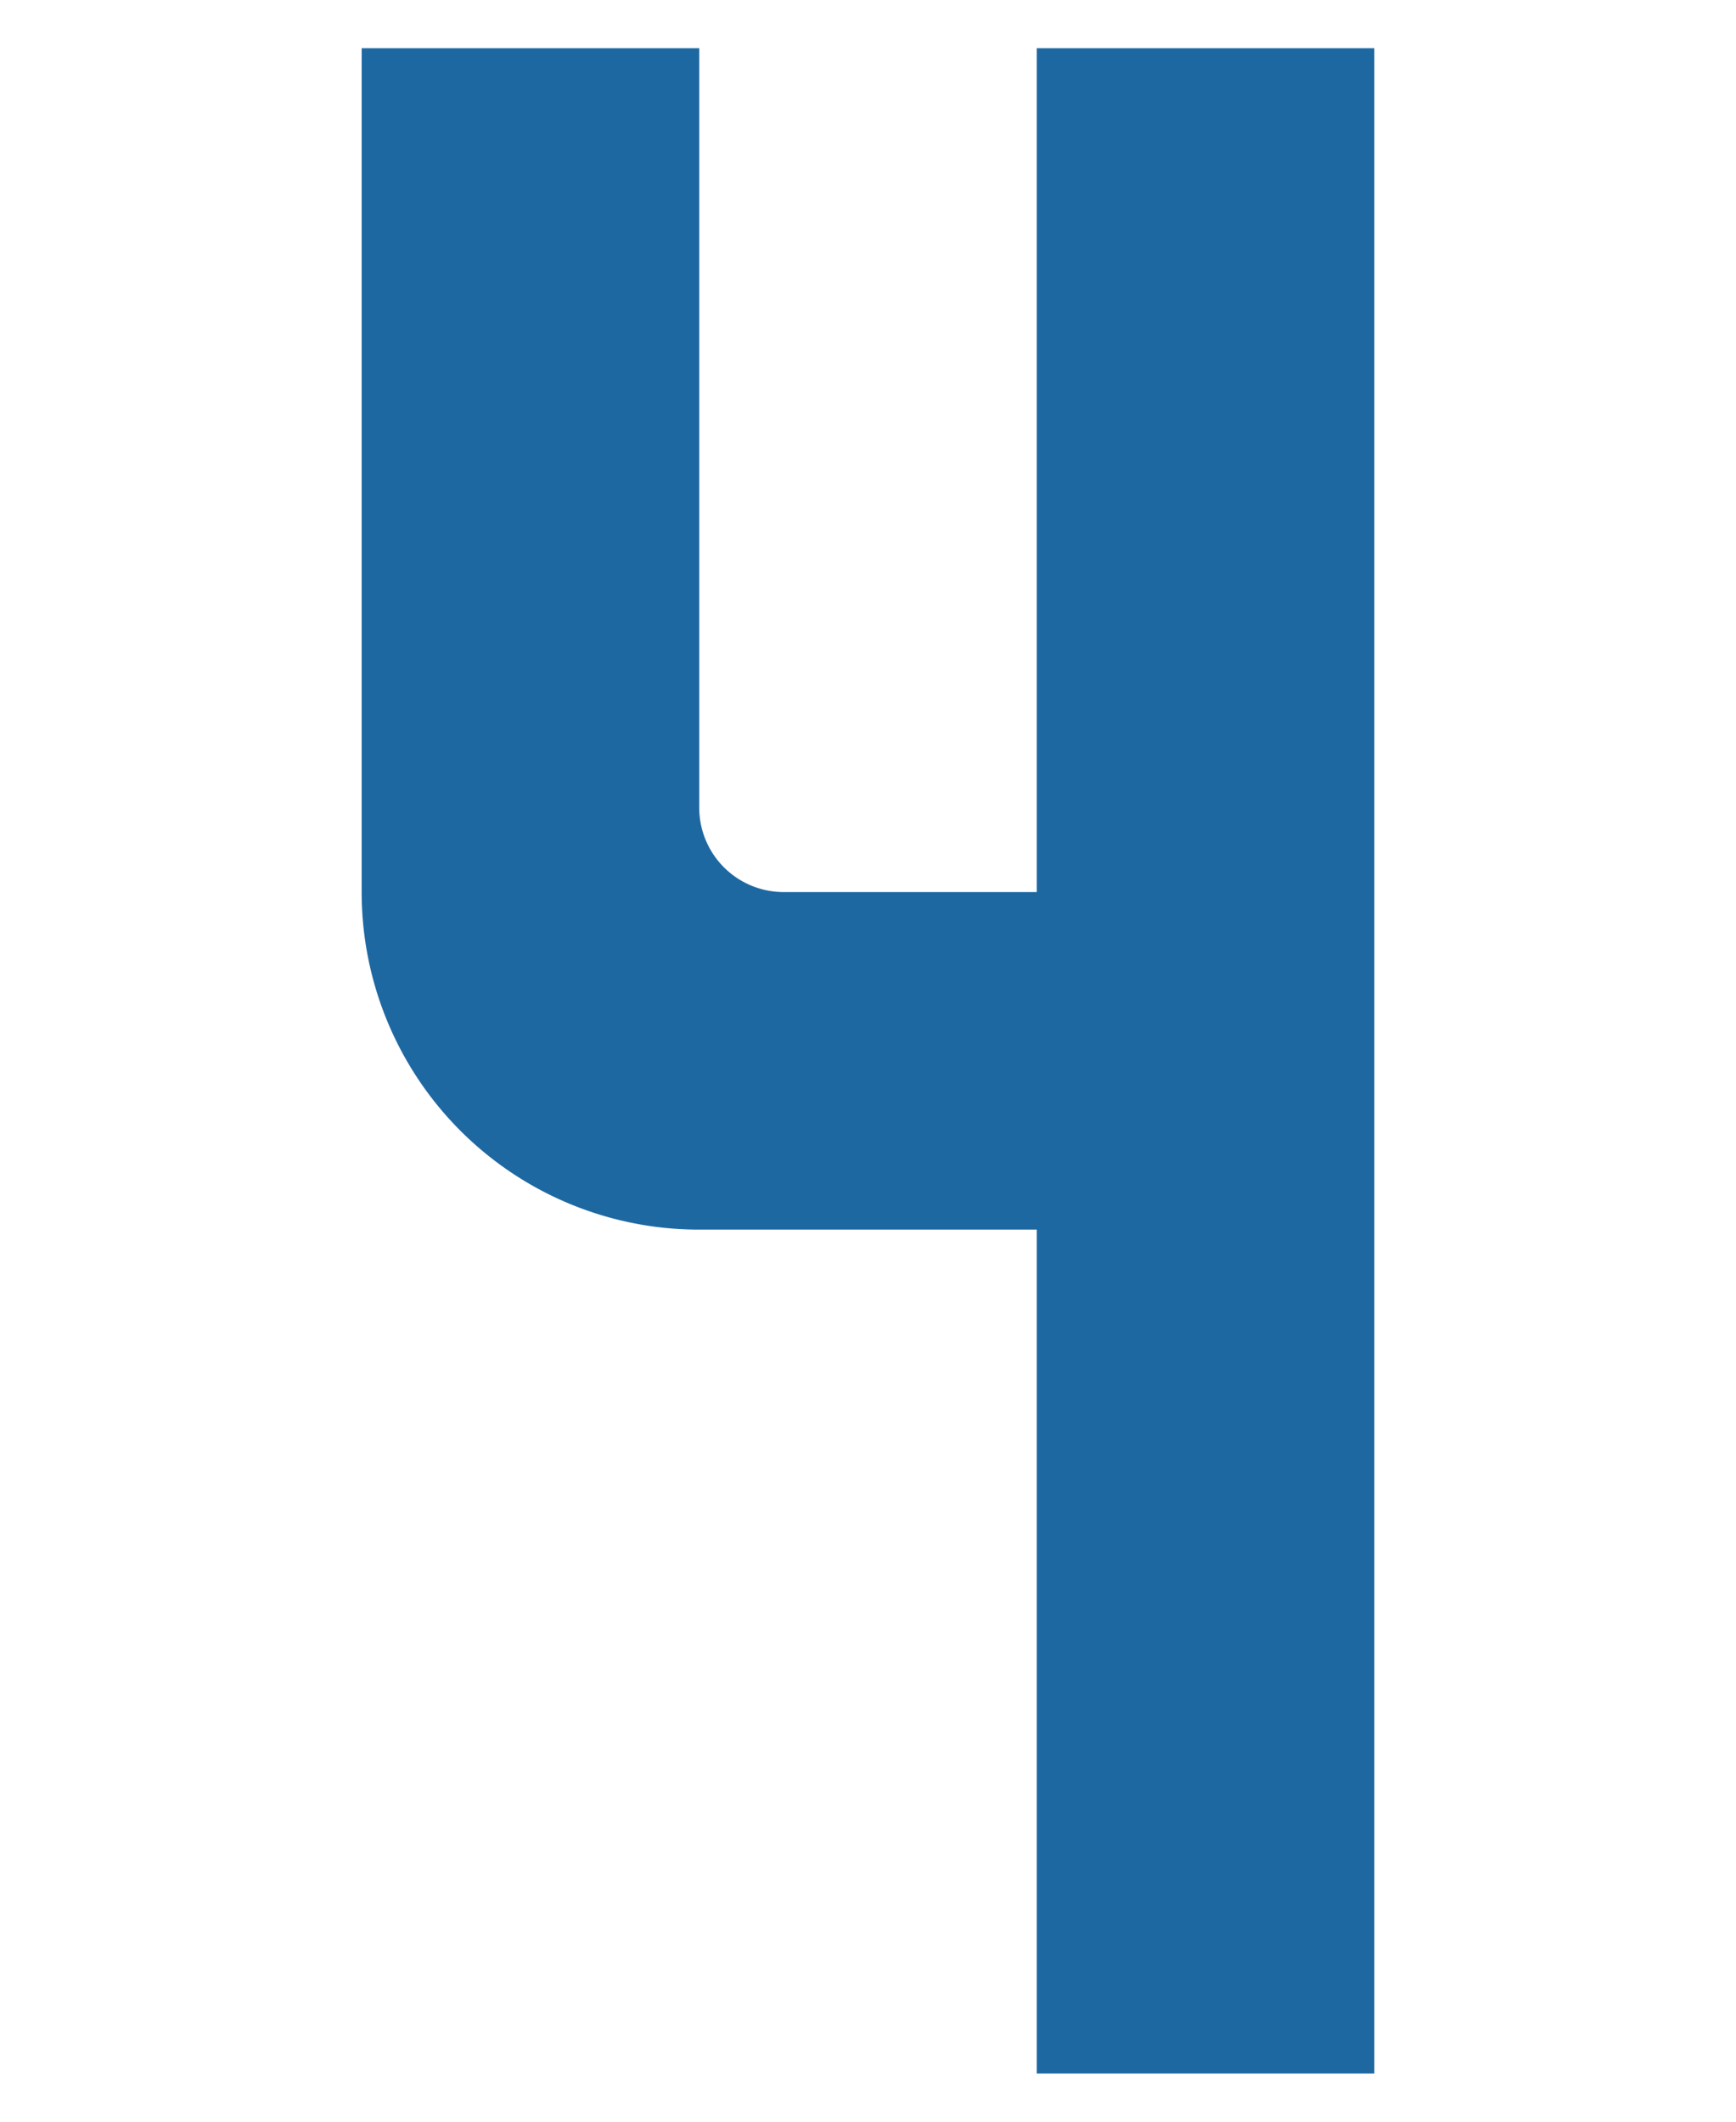 <svg xmlns="http://www.w3.org/2000/svg" width="90" height="110" viewBox="0 0 90 110">
  <defs>
    <style>
      .a {
        fill: #1e68a2;
      }
    </style>
  </defs>
  <title>fmu_num4</title>
  <path class="a" d="M71.25,2.5H53.75V46.25H40.63a4.38,4.38,0,0,1-4.38-4.38V2.5H18.75V46.25a17.49,17.49,0,0,0,17.5,17.5h17.5V107.5h17.5Z"/>
</svg>
